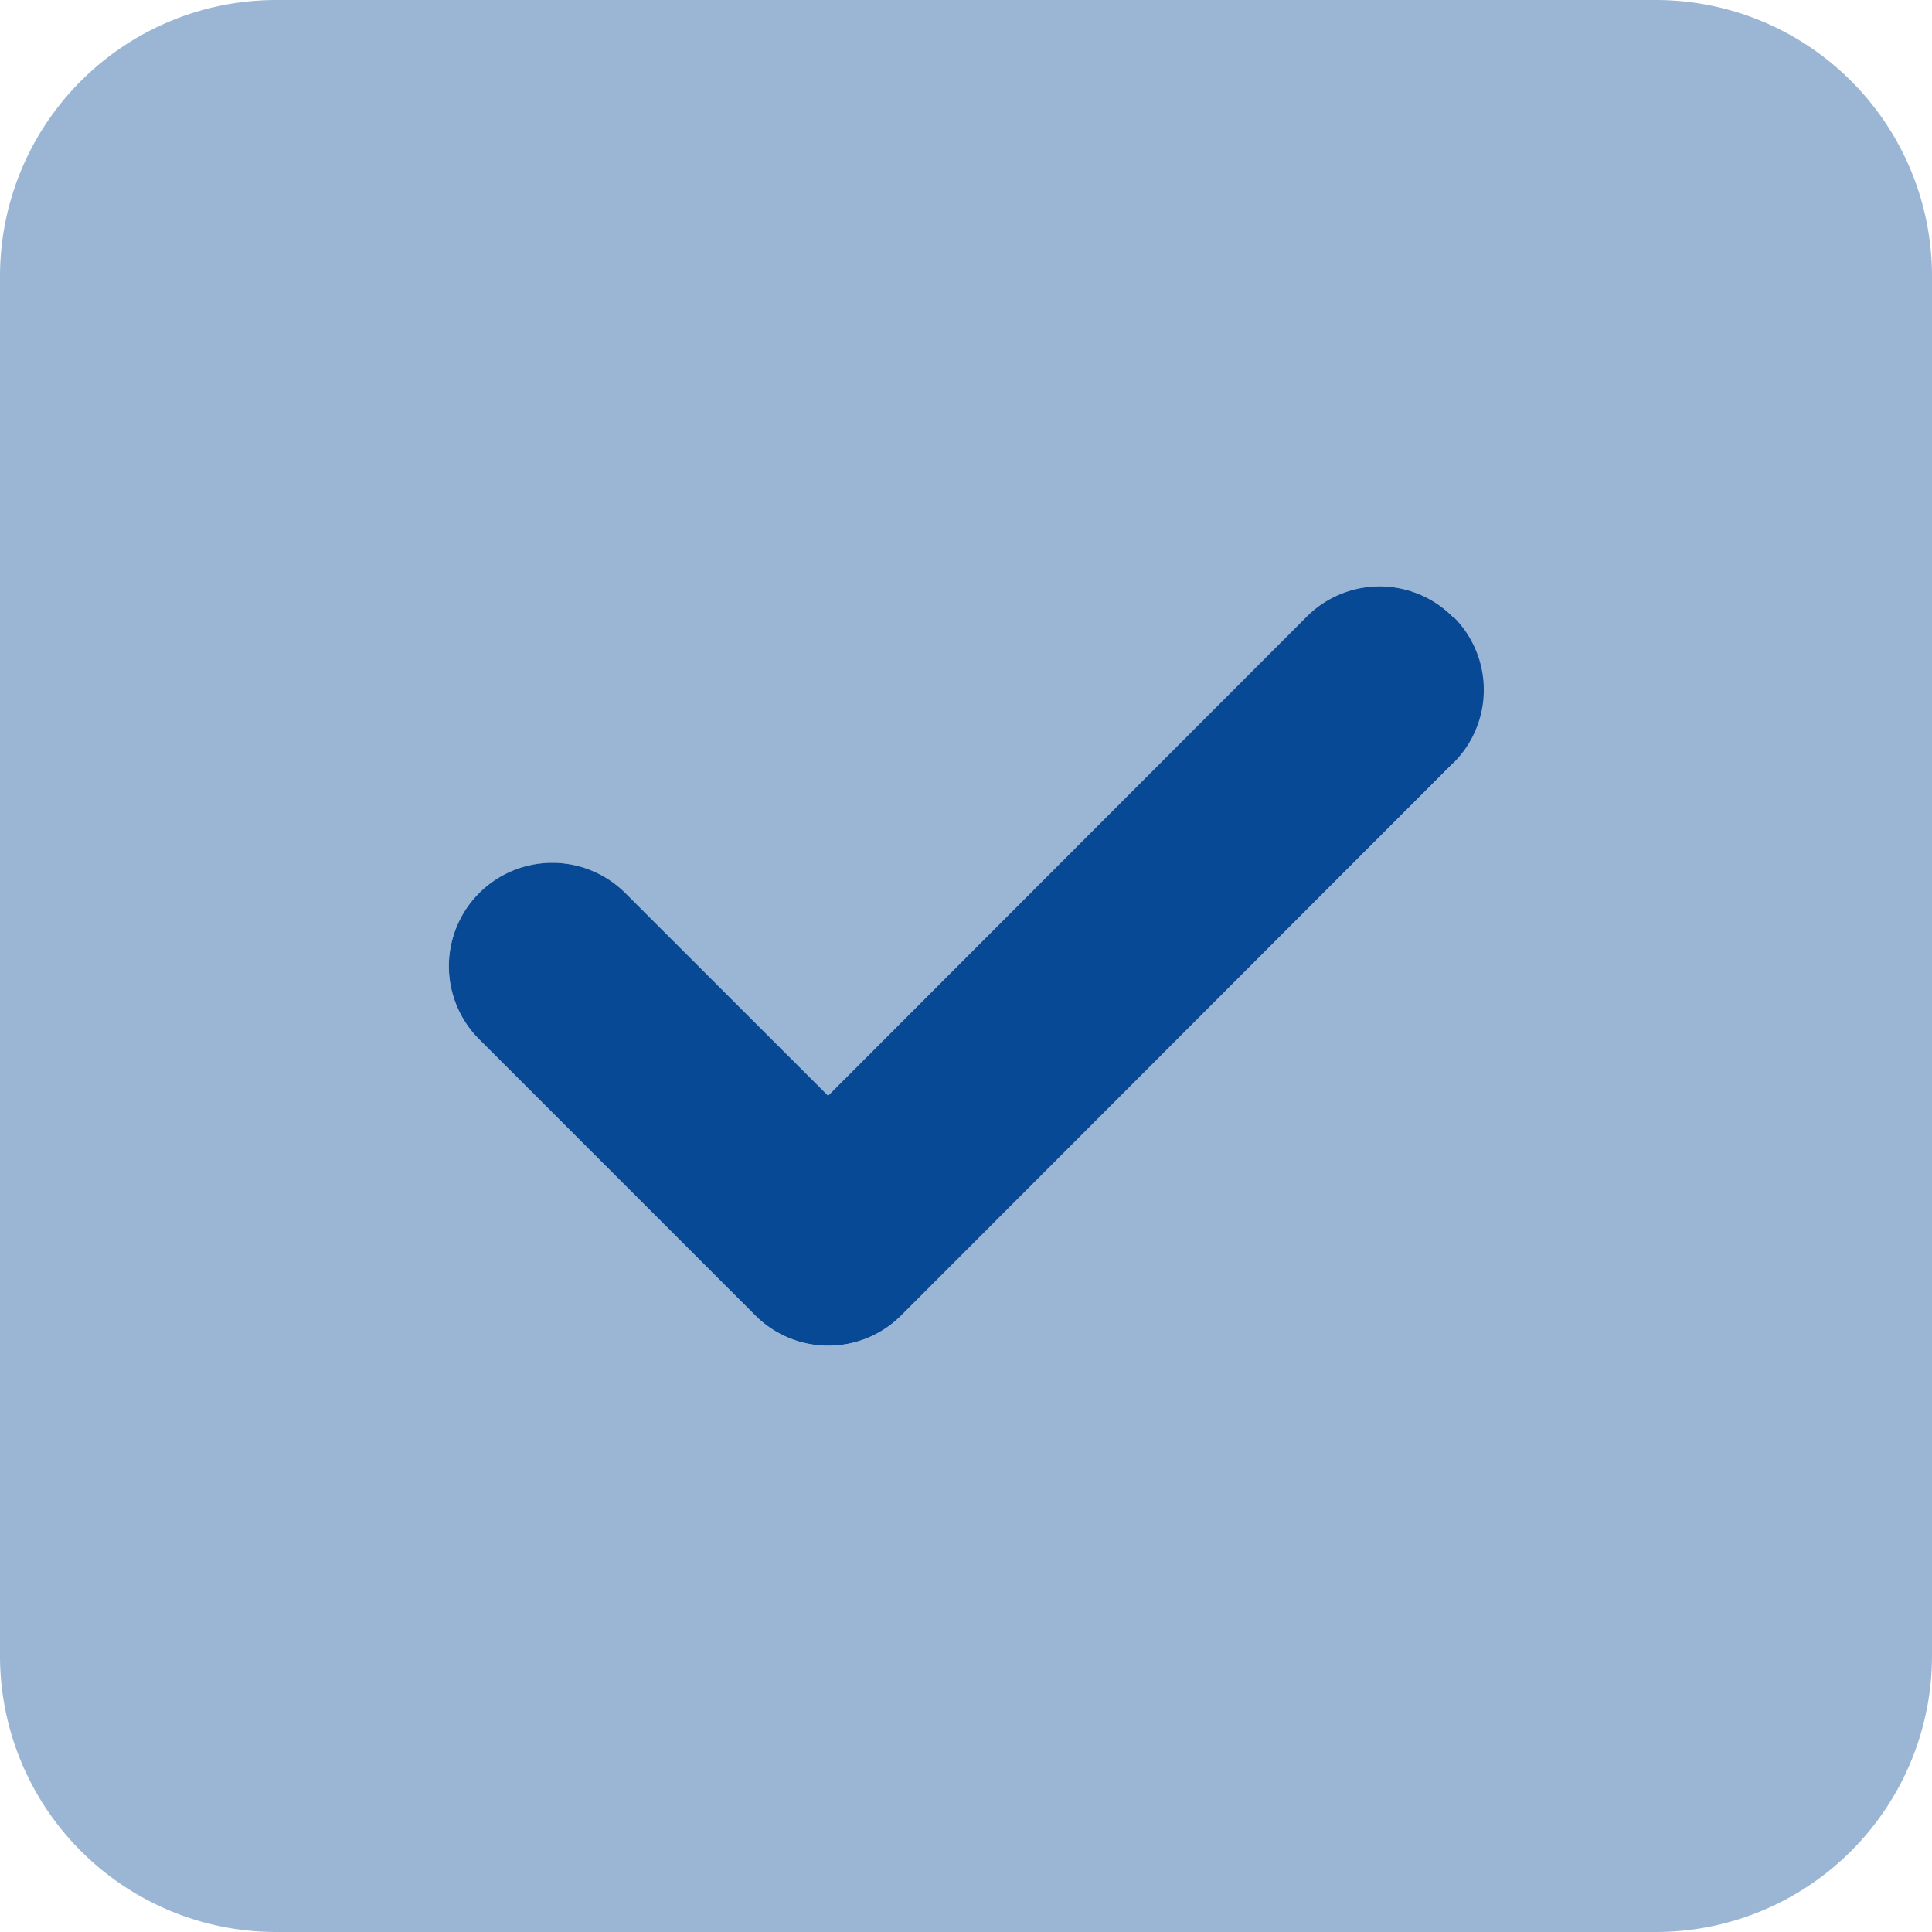 <svg xmlns="http://www.w3.org/2000/svg" width="42" height="42" viewBox="0 0 42 42">
  <g id="square-check-duotone" transform="translate(0 -32)">
    <path id="Path_328" data-name="Path 328" d="M6,32a6.006,6.006,0,0,0-6,6V68a6.006,6.006,0,0,0,6,6H36a6.006,6.006,0,0,0,6-6V38a6.006,6.006,0,0,0-6-6ZM31.594,48.594l-12,12a2.241,2.241,0,0,1-3.178,0l-6-6a2.247,2.247,0,1,1,3.178-3.178L18,55.822,28.406,45.406a2.247,2.247,0,1,1,3.178,3.178Z" transform="translate(0 0)" fill="#074994" opacity="0.4"/>
    <path id="Path_329" data-name="Path 329" d="M125.892,168.611a2.24,2.24,0,0,1,0,3.178l-12,12.007a2.242,2.242,0,0,1-3.179,0l-6-6a2.247,2.247,0,1,1,3.179-3.178l4.407,4.405L122.7,168.611a2.242,2.242,0,0,1,3.179,0Z" transform="translate(-94.297 -123.203)" fill="#074994"/>
  </g>
</svg>
